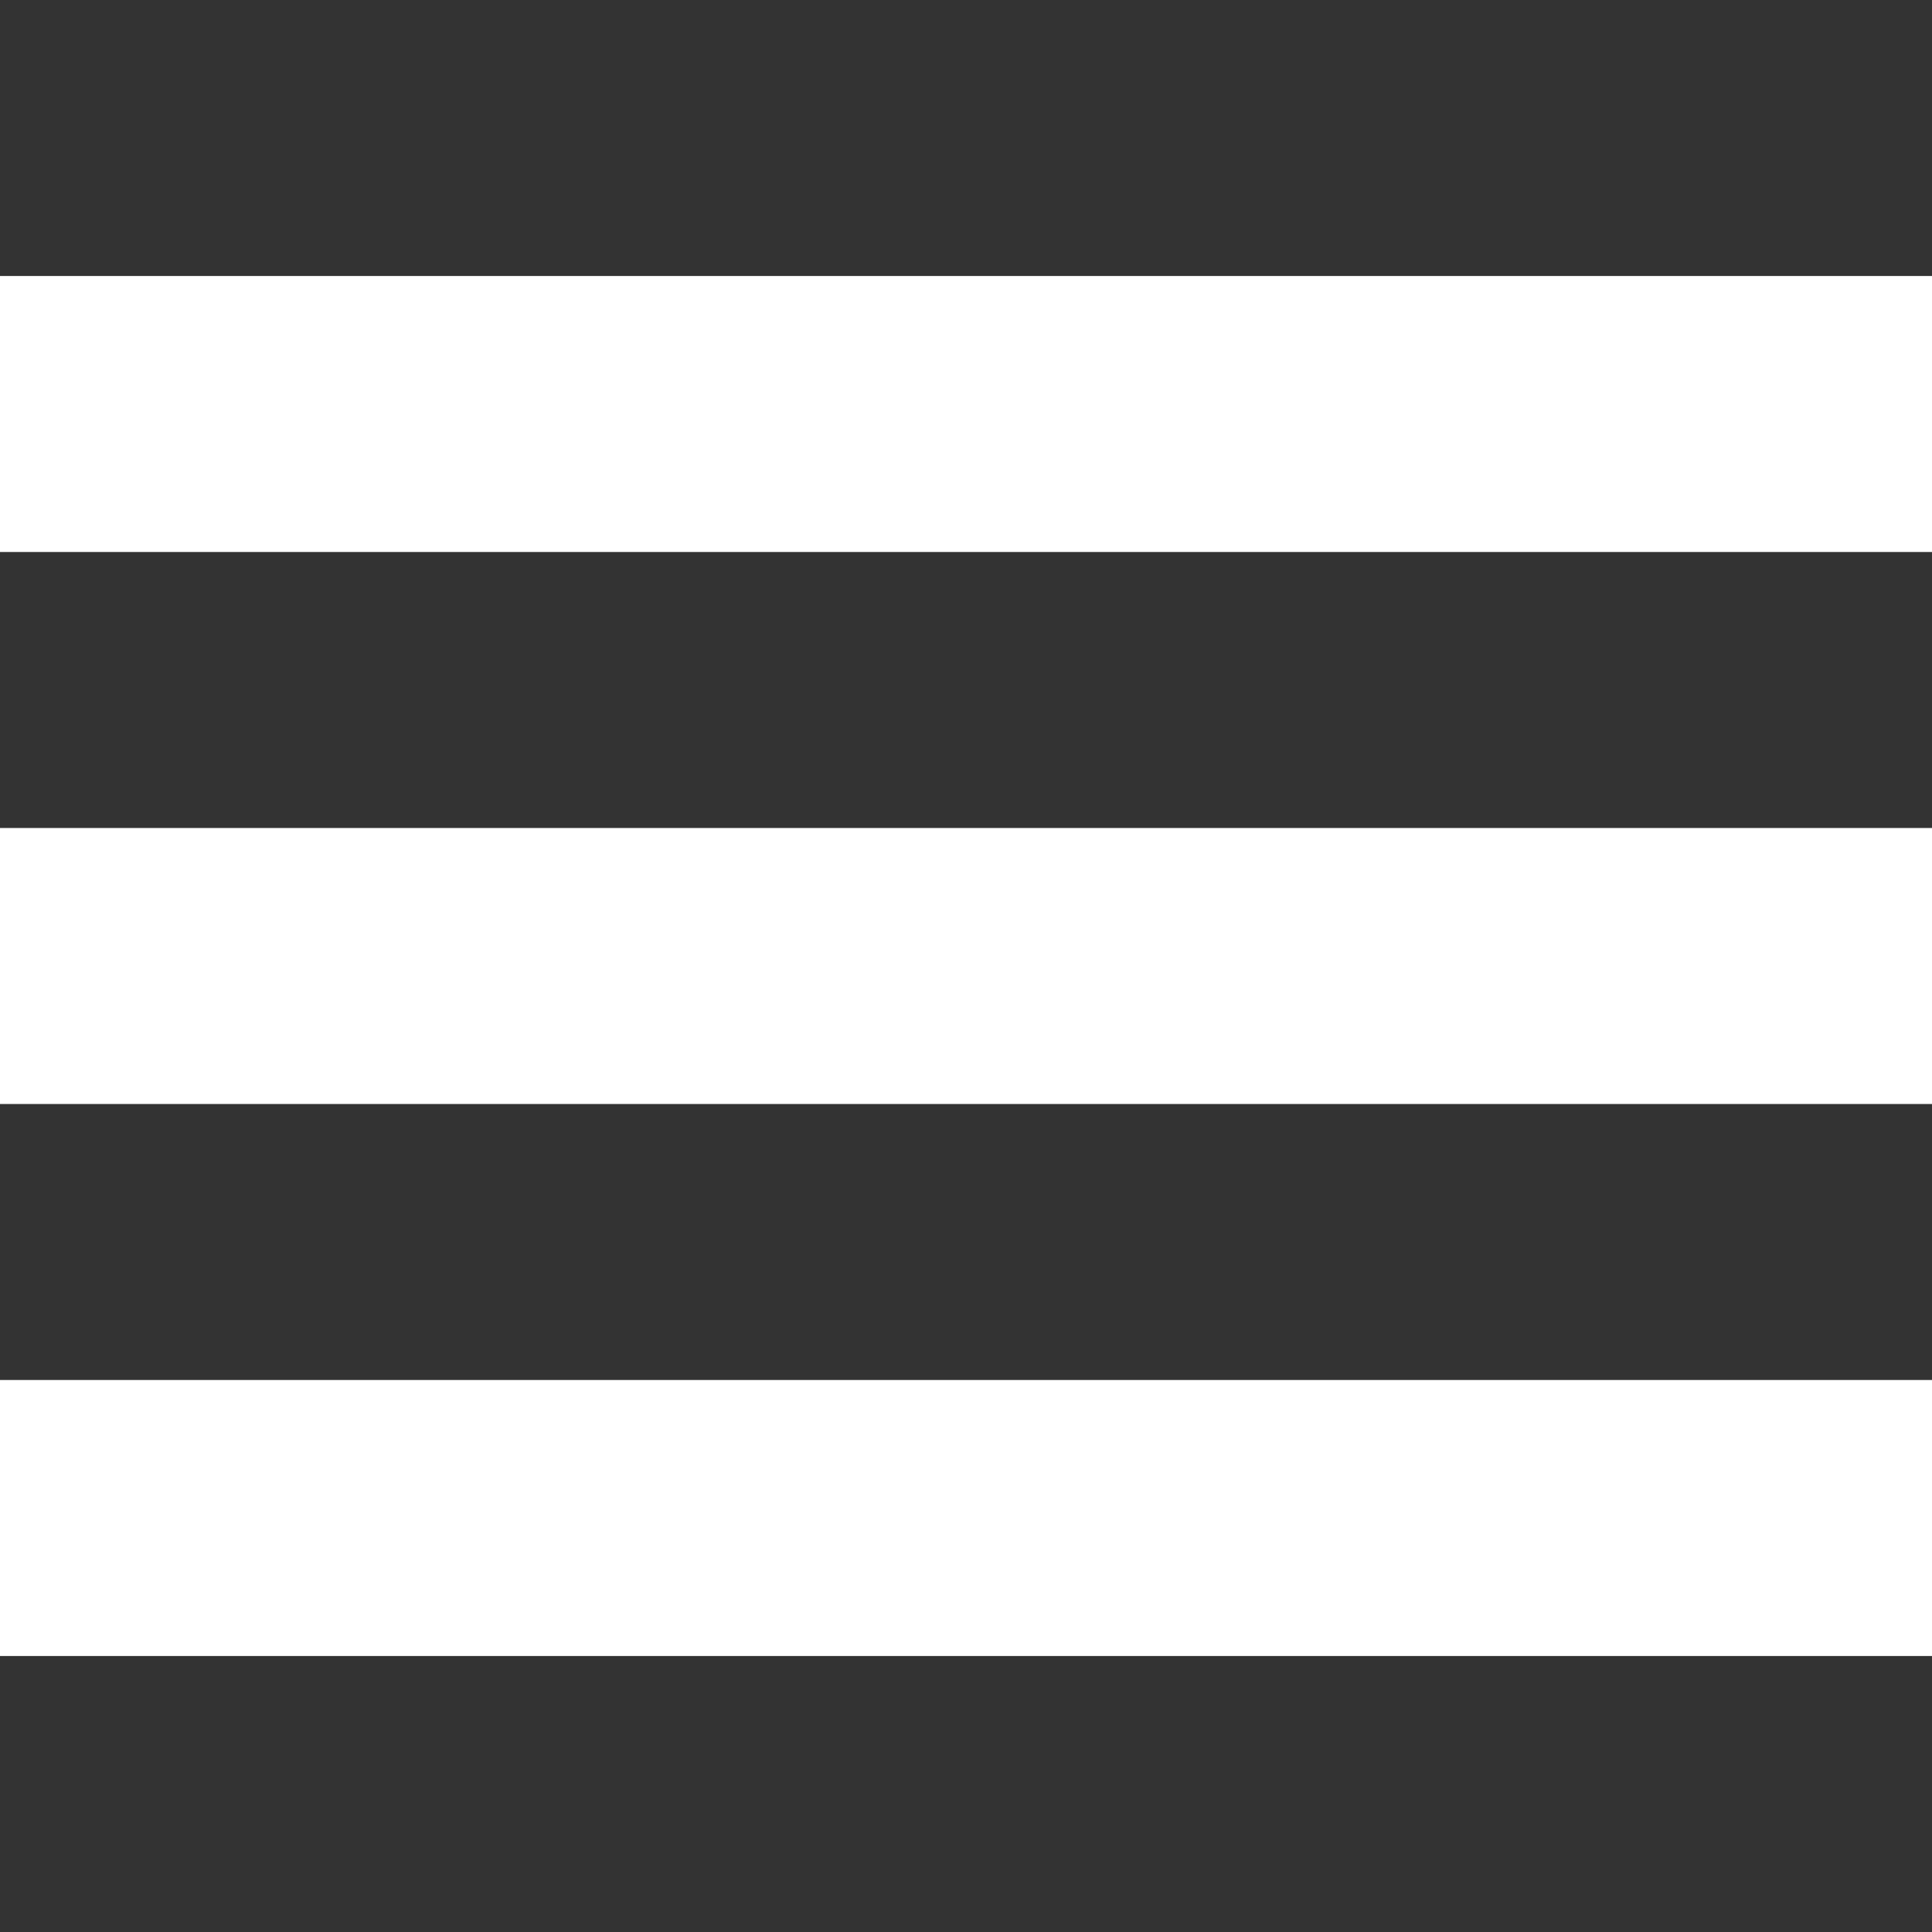 <svg width="28" height="28" viewBox="0 0 28 28" fill="none" xmlns="http://www.w3.org/2000/svg">
    <rect x="0" y="0" width="28" height="28" fill="#333333" stroke="none"/>
    <path d="M 0, 4 h 28 v 4 h -28 v -4" fill="white"/>
    <path d="M 0, 12 h 28 v 4 h -28 v -4" fill="white"/>
    <path d="M 0, 20 h 28 v 4 h -28 v -4" fill="white"/>
</svg>
